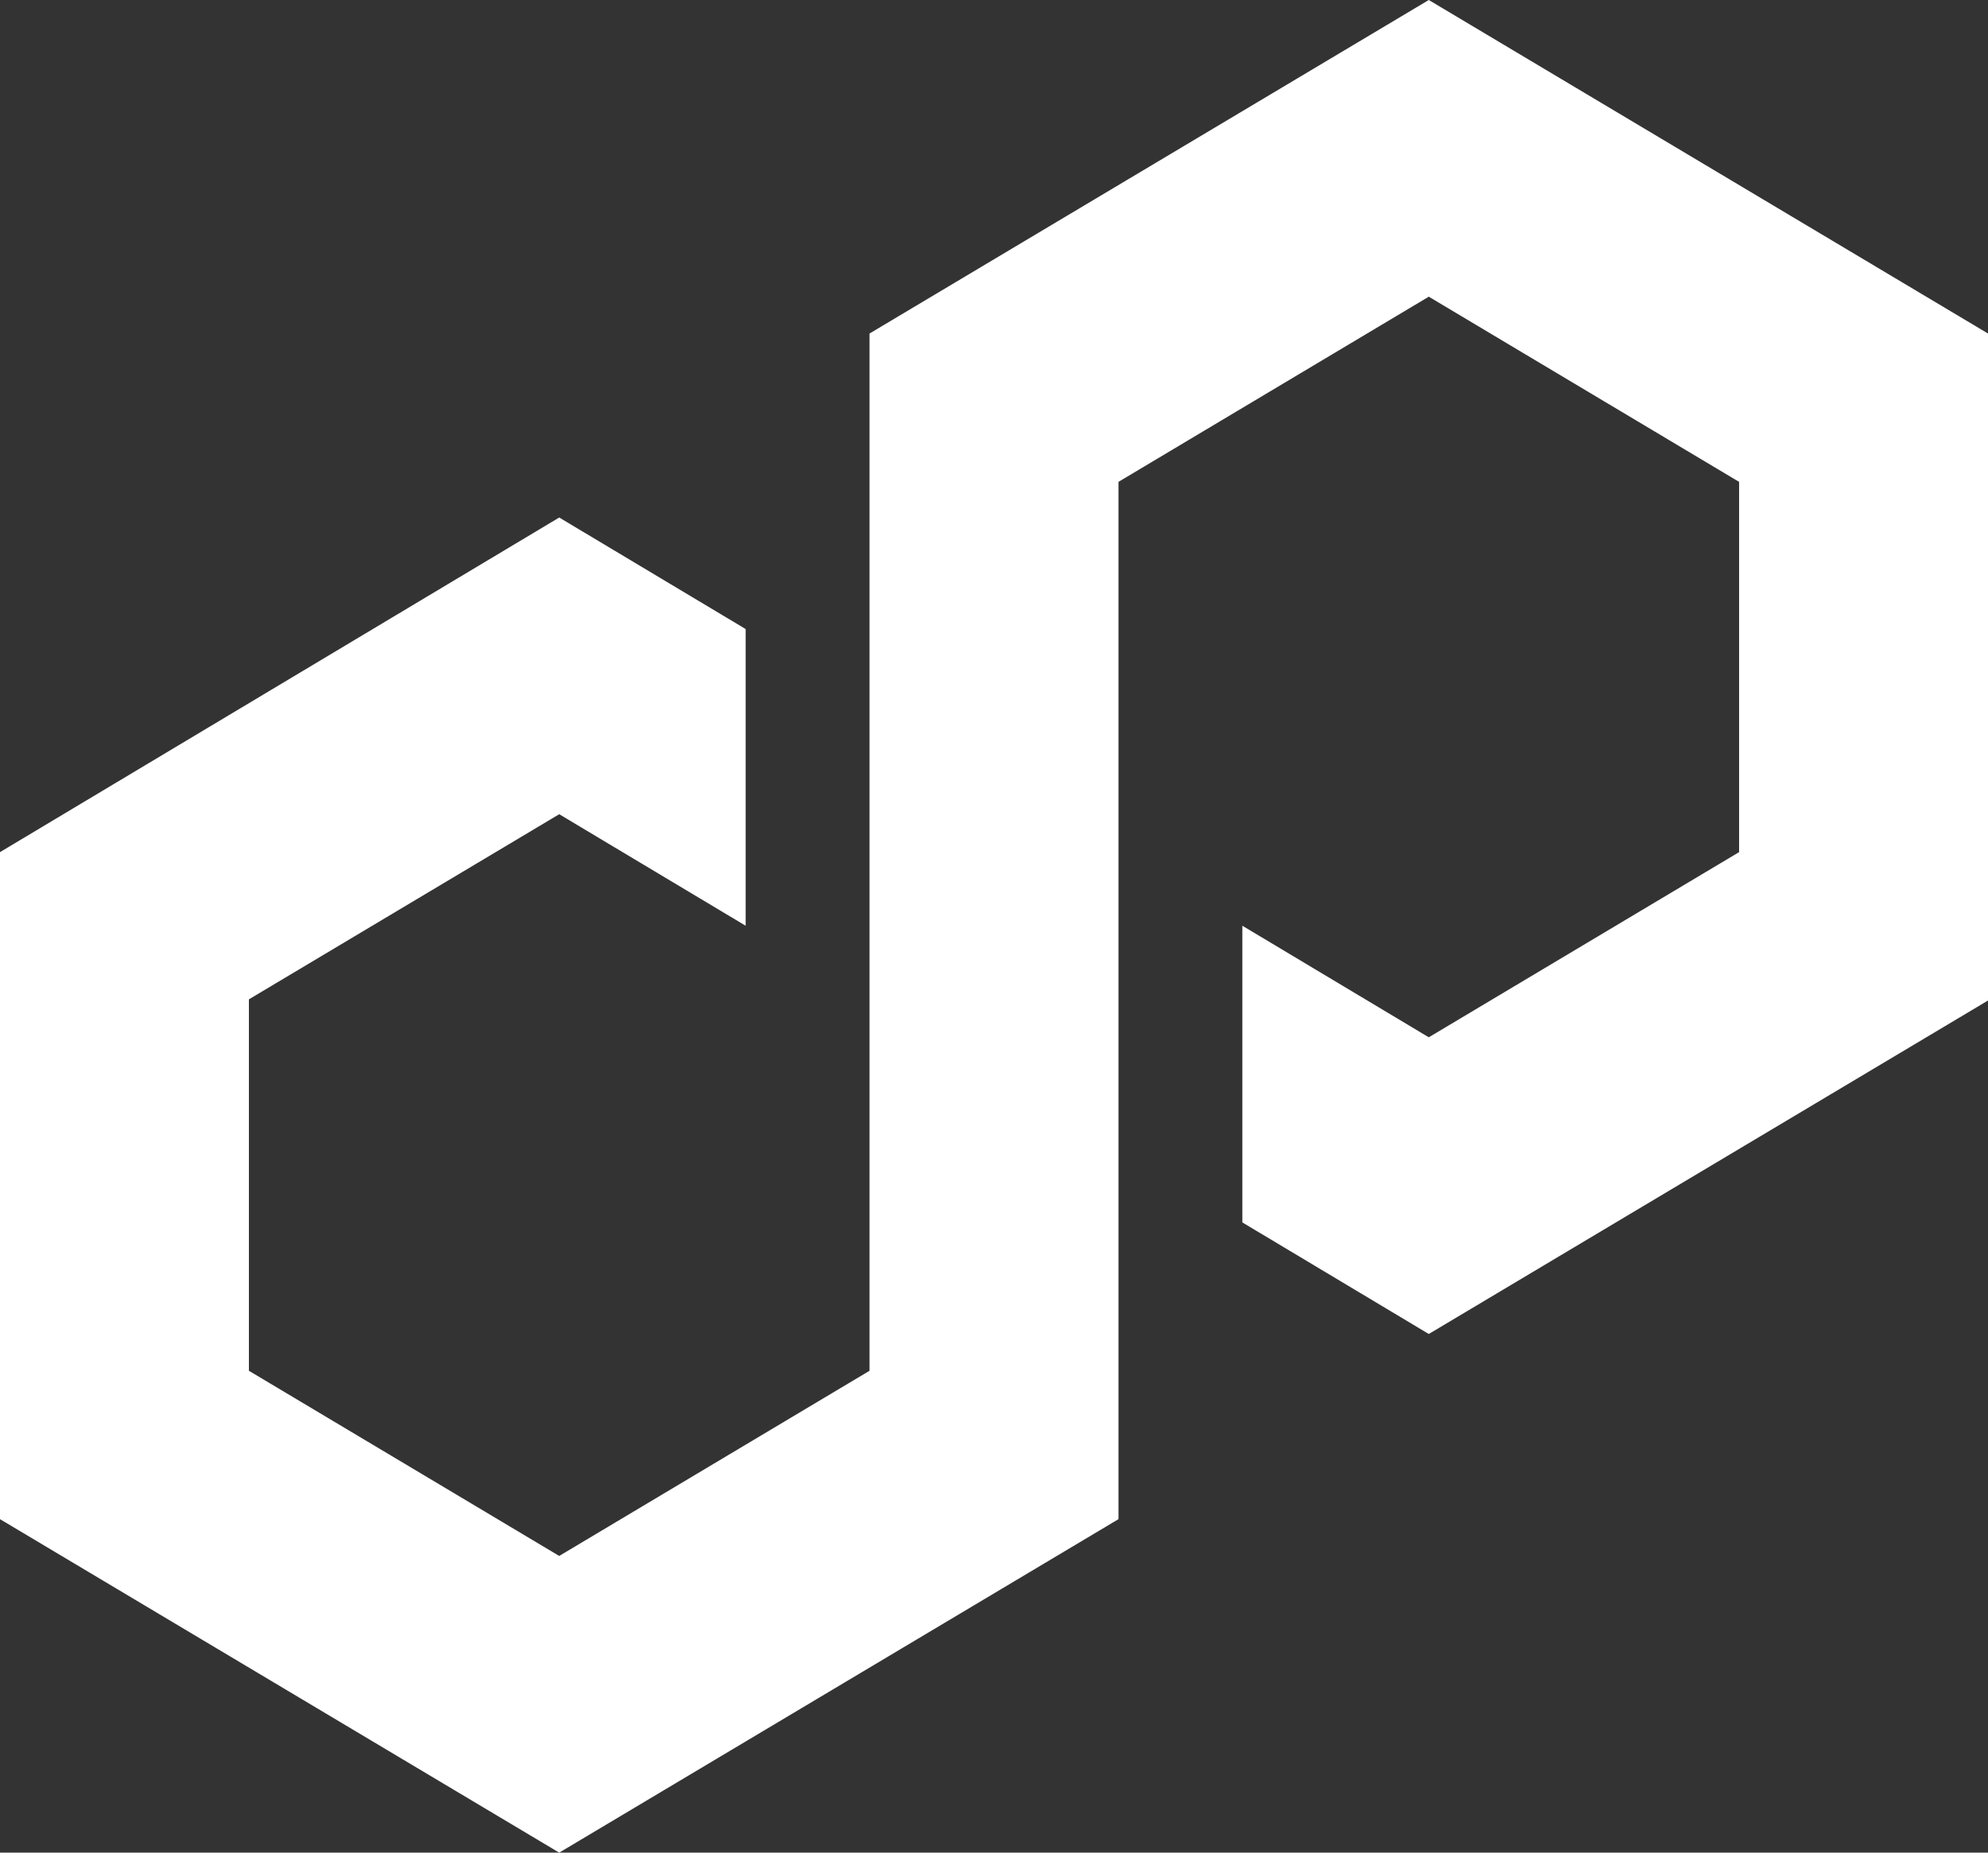 <svg width="44" height="41" viewBox="0 0 44 41" fill="none" xmlns="http://www.w3.org/2000/svg">
<rect x="0" y="0" width="44" height="41" fill="#333333" stroke="none"/>
<path d="M16.503 13.921L12.377 11.453L0 18.858V33.62L12.377 41L24.755 33.62V10.664L31.623 6.566L38.491 10.664V18.858L31.623 22.956L27.497 20.487V27.053L31.623 29.522L44 22.142V7.381L31.623 0L19.245 7.381V30.336L12.377 34.434L5.509 30.336V22.116L12.377 18.019L16.503 20.487V13.921Z" fill="white"/>
</svg>
